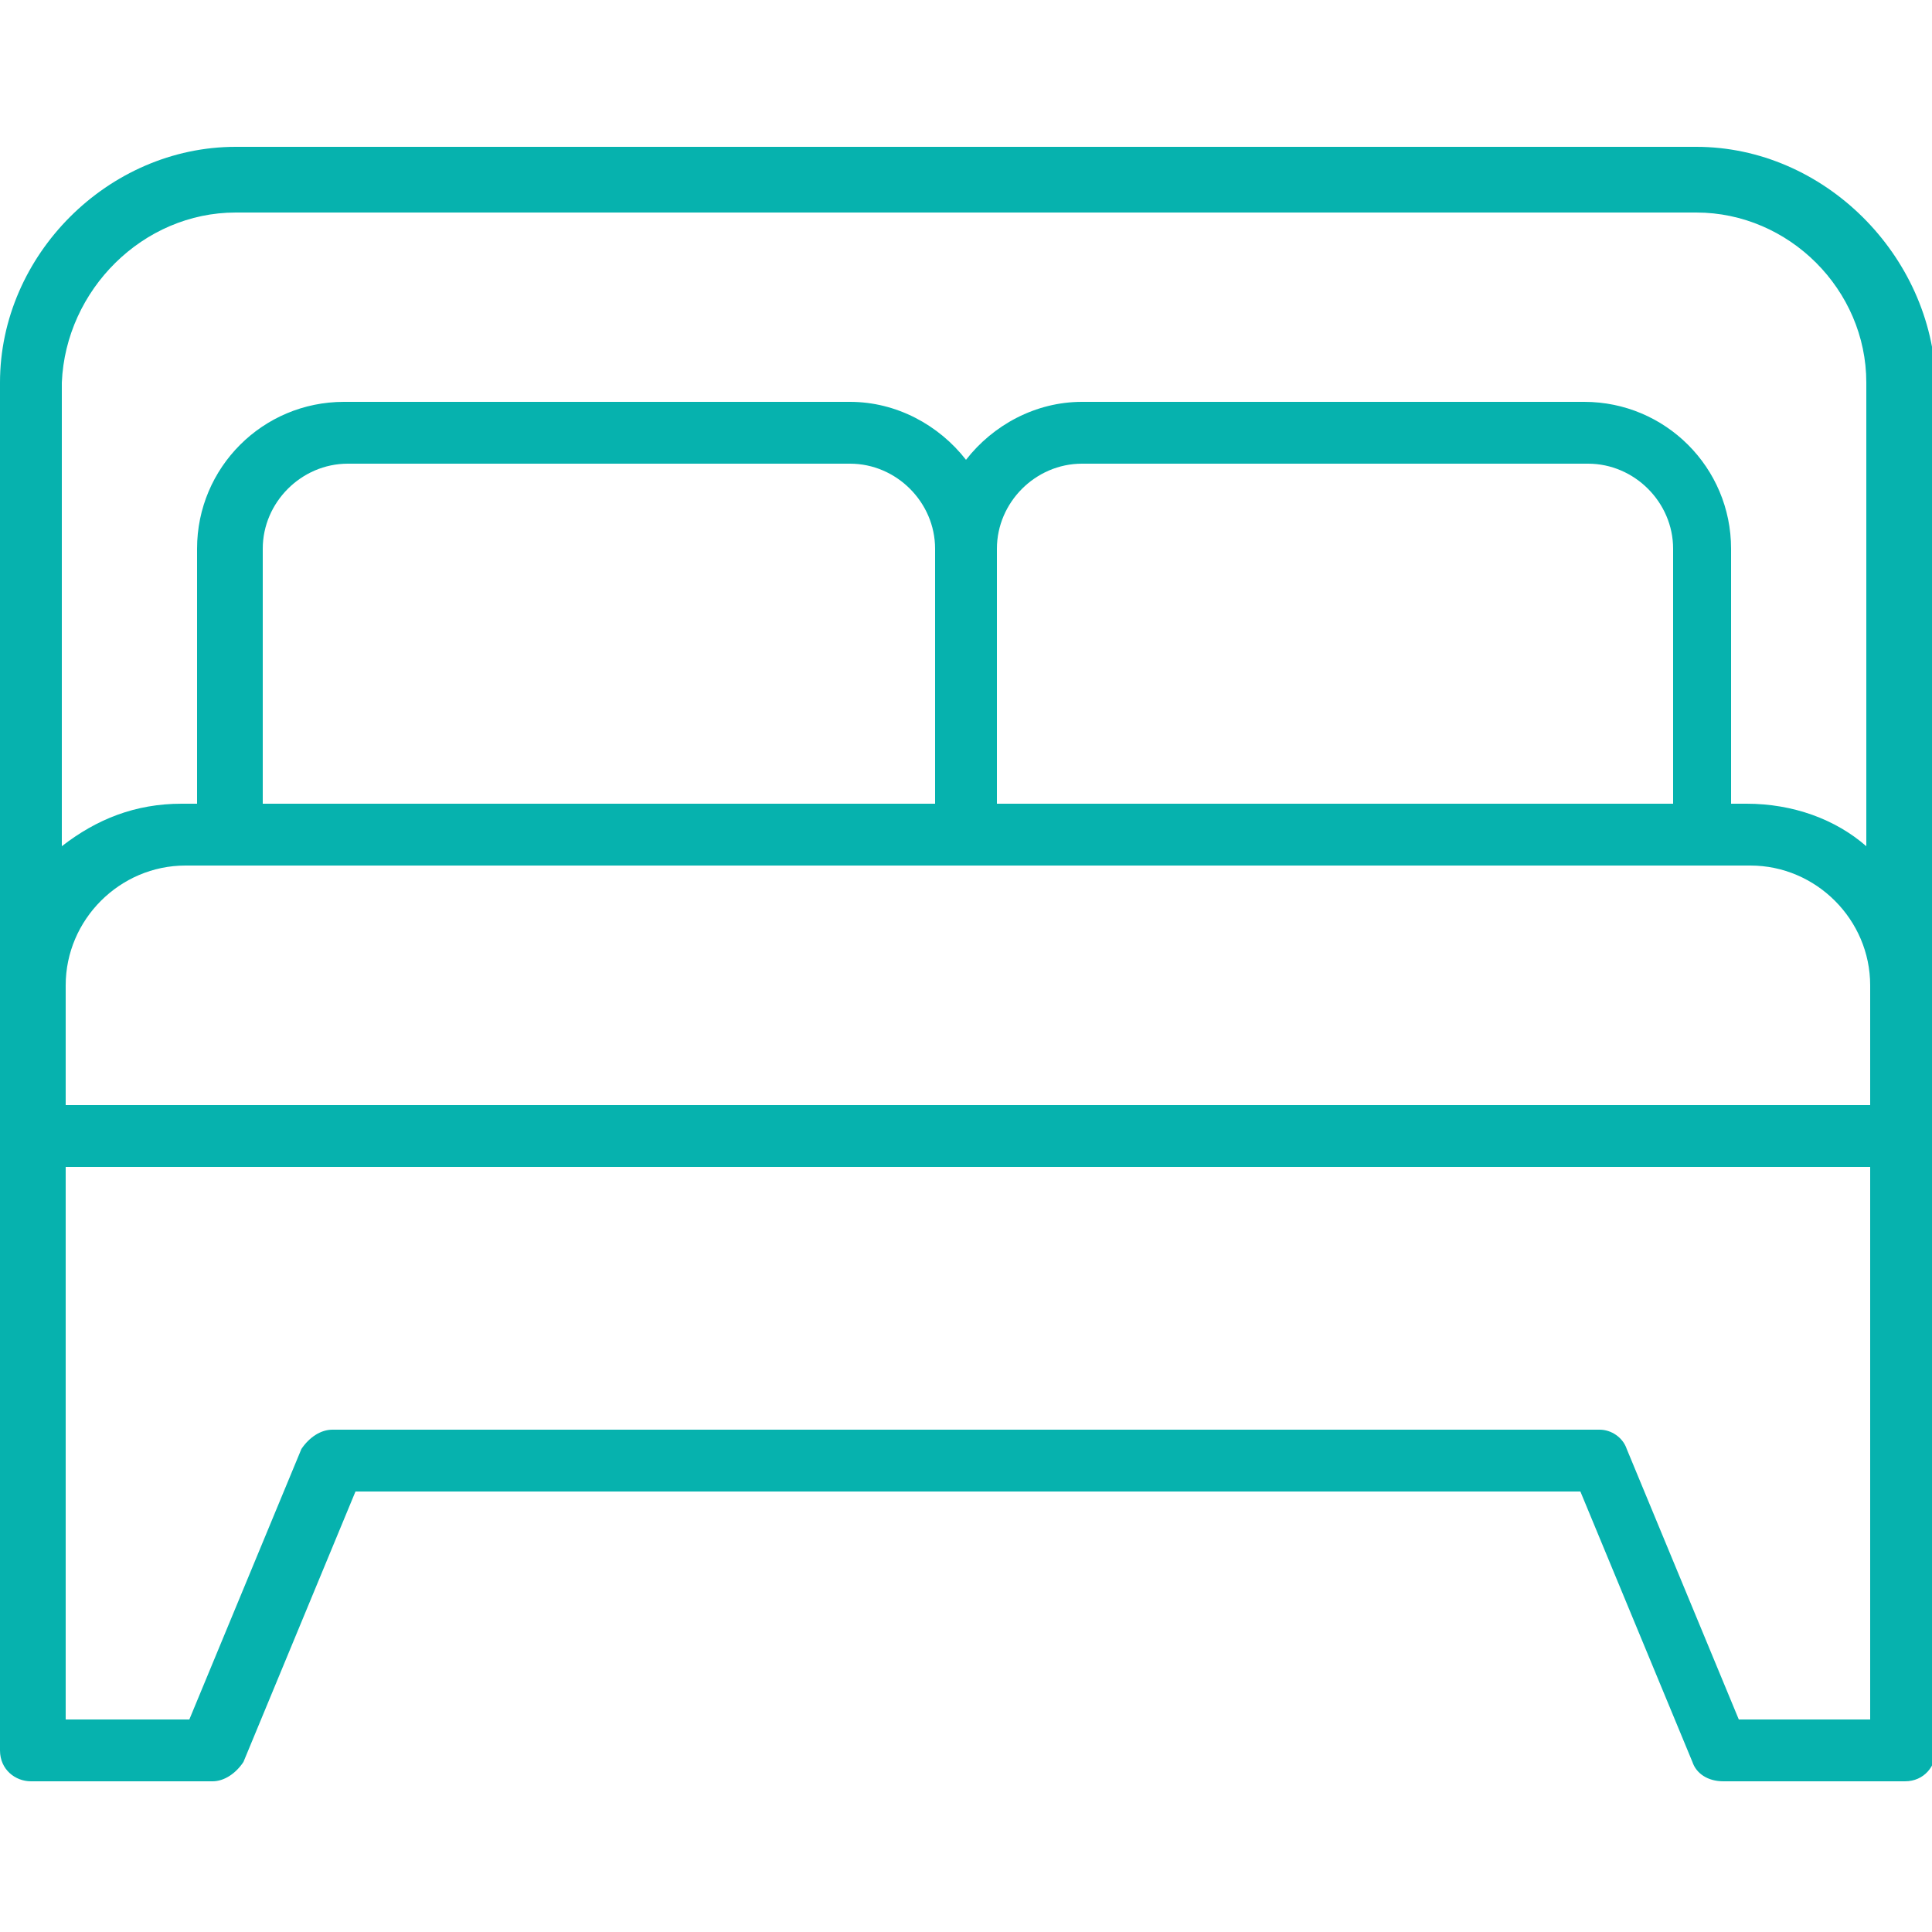 <?xml version="1.0" encoding="UTF-8"?>
<svg data-bbox="0 3.8 50.1 42.3" viewBox="0 0 50 50" xmlns="http://www.w3.org/2000/svg" data-type="color">
    <g>
        <switch>
            <g>
                <path d="M43.9 3.8H6.1C2.8 3.8 0 6.6 0 9.9v35.4c0 .5.4.8.8.8h4.7c.3 0 .6-.2.8-.5l2.9-7h31.7l2.9 7c.1.3.4.5.8.5h4.7c.5 0 .8-.4.8-.8V9.9c-.1-3.3-2.9-6.1-6.2-6.1zM6.1 5.5h37.8c2.4 0 4.4 2 4.4 4.4v12c-.8-.7-1.9-1.1-3.1-1.1h-.4v-6.6c0-2.1-1.7-3.8-3.8-3.8H28c-1.2 0-2.3.6-3 1.5-.7-.9-1.8-1.5-3-1.5H8.9c-2.1 0-3.8 1.7-3.8 3.8v6.6h-.4c-1.2 0-2.2.4-3.1 1.1v-12c.1-2.4 2.1-4.4 4.5-4.4zm42.2 23.1H1.7v-3.1c0-1.7 1.4-3.1 3.1-3.1h40.5c1.7 0 3.1 1.4 3.1 3.1v3.1zm-5.1-7.8H25.8v-6.6c0-1.2 1-2.2 2.2-2.2h13.1c1.2 0 2.2 1 2.2 2.2v6.6zm-19 0H6.8v-6.6C6.8 13 7.8 12 9 12h13c1.2 0 2.2 1 2.2 2.2v6.6zM45 44.5l-2.9-7c-.1-.3-.4-.5-.7-.5H8.6c-.3 0-.6.2-.8.5l-2.9 7H1.7V30.2h46.7v14.3H45z" fill="#06b2ae" data-color="1"/>
            </g>
        </switch>
    </g>
</svg>

